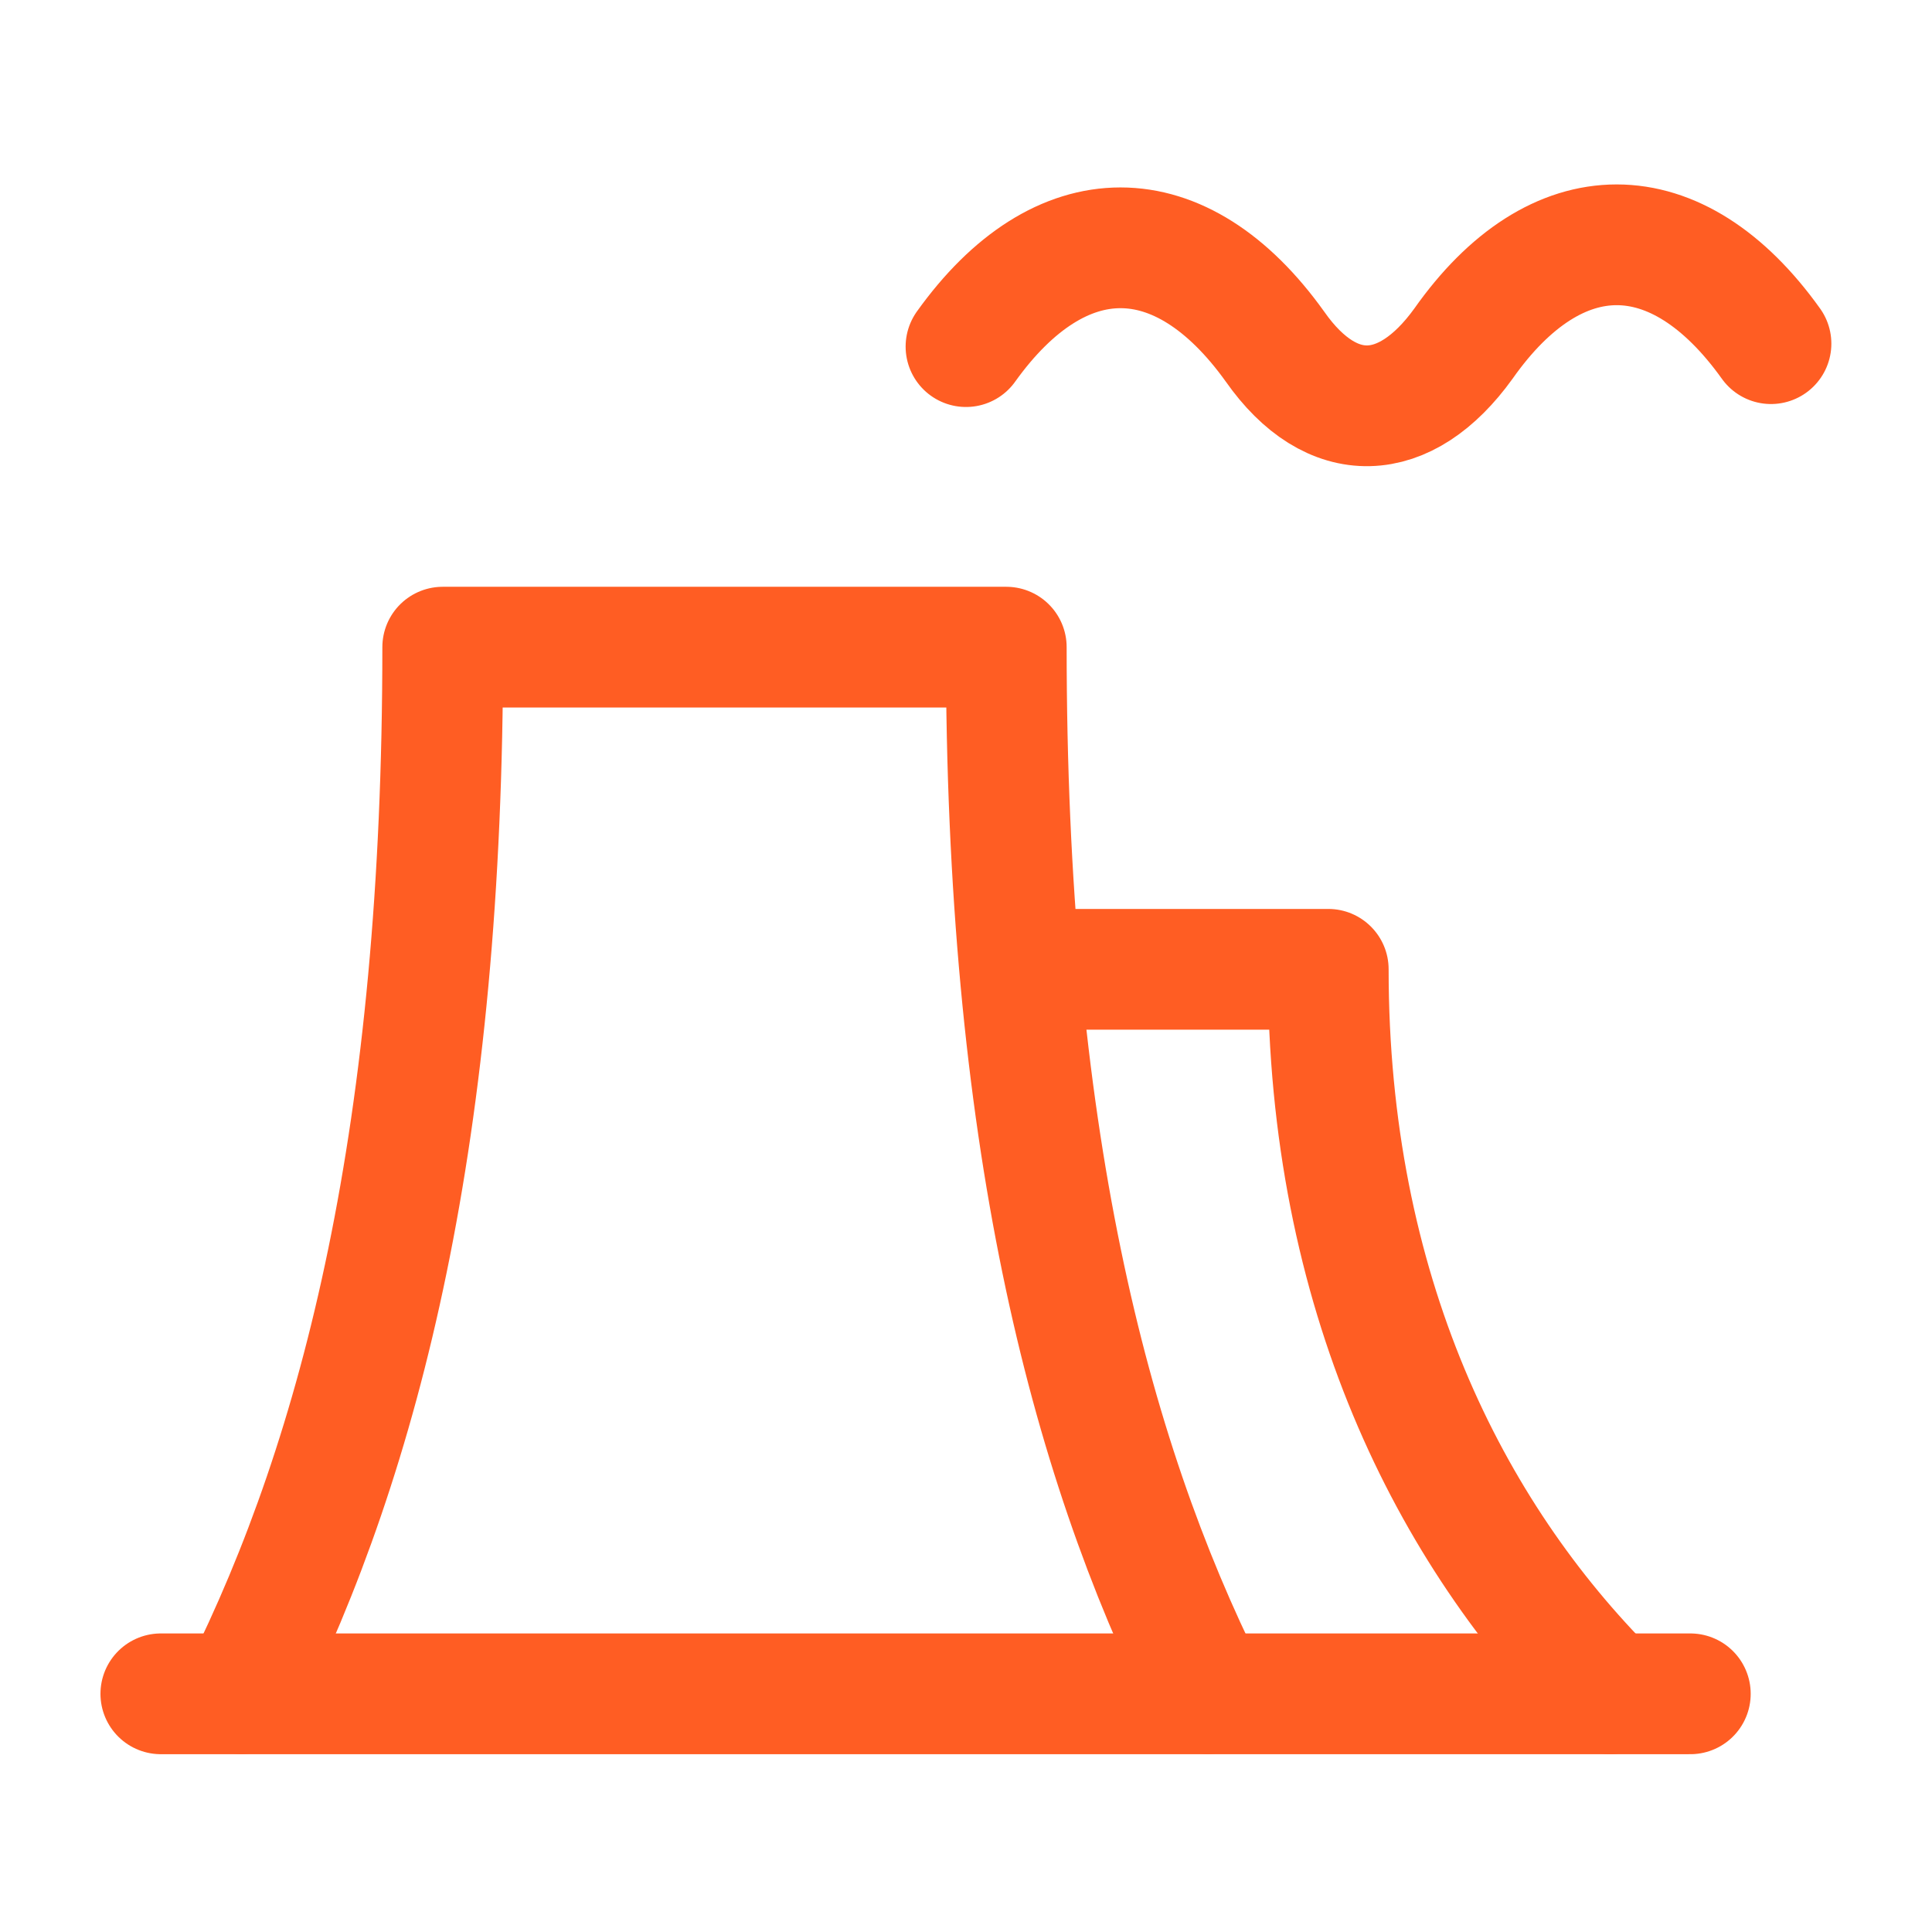 <?xml version="1.0" encoding="UTF-8"?> <svg xmlns="http://www.w3.org/2000/svg" width="32" height="32" viewBox="0 0 32 32" fill="none"><path d="M2.664 28.055H27.997" stroke="#FF5D23" stroke-width="2" stroke-linecap="round" stroke-linejoin="round"></path><path d="M4 28.052C6 24.052 7.333 18.719 7.333 10.719H16.667C16.667 18.719 18 24.052 20 28.052" stroke="#FF5D23" stroke-width="2" stroke-linecap="round" stroke-linejoin="round"></path><path d="M25.96 28.762C26.35 29.152 26.983 29.152 27.374 28.762C27.764 28.371 27.764 27.738 27.374 27.348L26.667 28.055L25.96 28.762ZM22 16.055H23C23 15.502 22.552 15.055 22 15.055V16.055ZM22 16.055H21C21 21.656 23.108 25.91 25.96 28.762L26.667 28.055L27.374 27.348C24.892 24.866 23 21.12 23 16.055H22ZM22 16.055V15.055H16V16.055V17.055H22V16.055Z" fill="#FF5D23"></path><path d="M16 5.741C17.561 3.559 19.557 3.559 21.118 5.741C22.058 7.081 23.275 7.031 24.239 5.692C25.776 3.509 27.773 3.509 29.333 5.692" stroke="#FF5D23" stroke-width="2" stroke-linecap="round"></path></svg> 